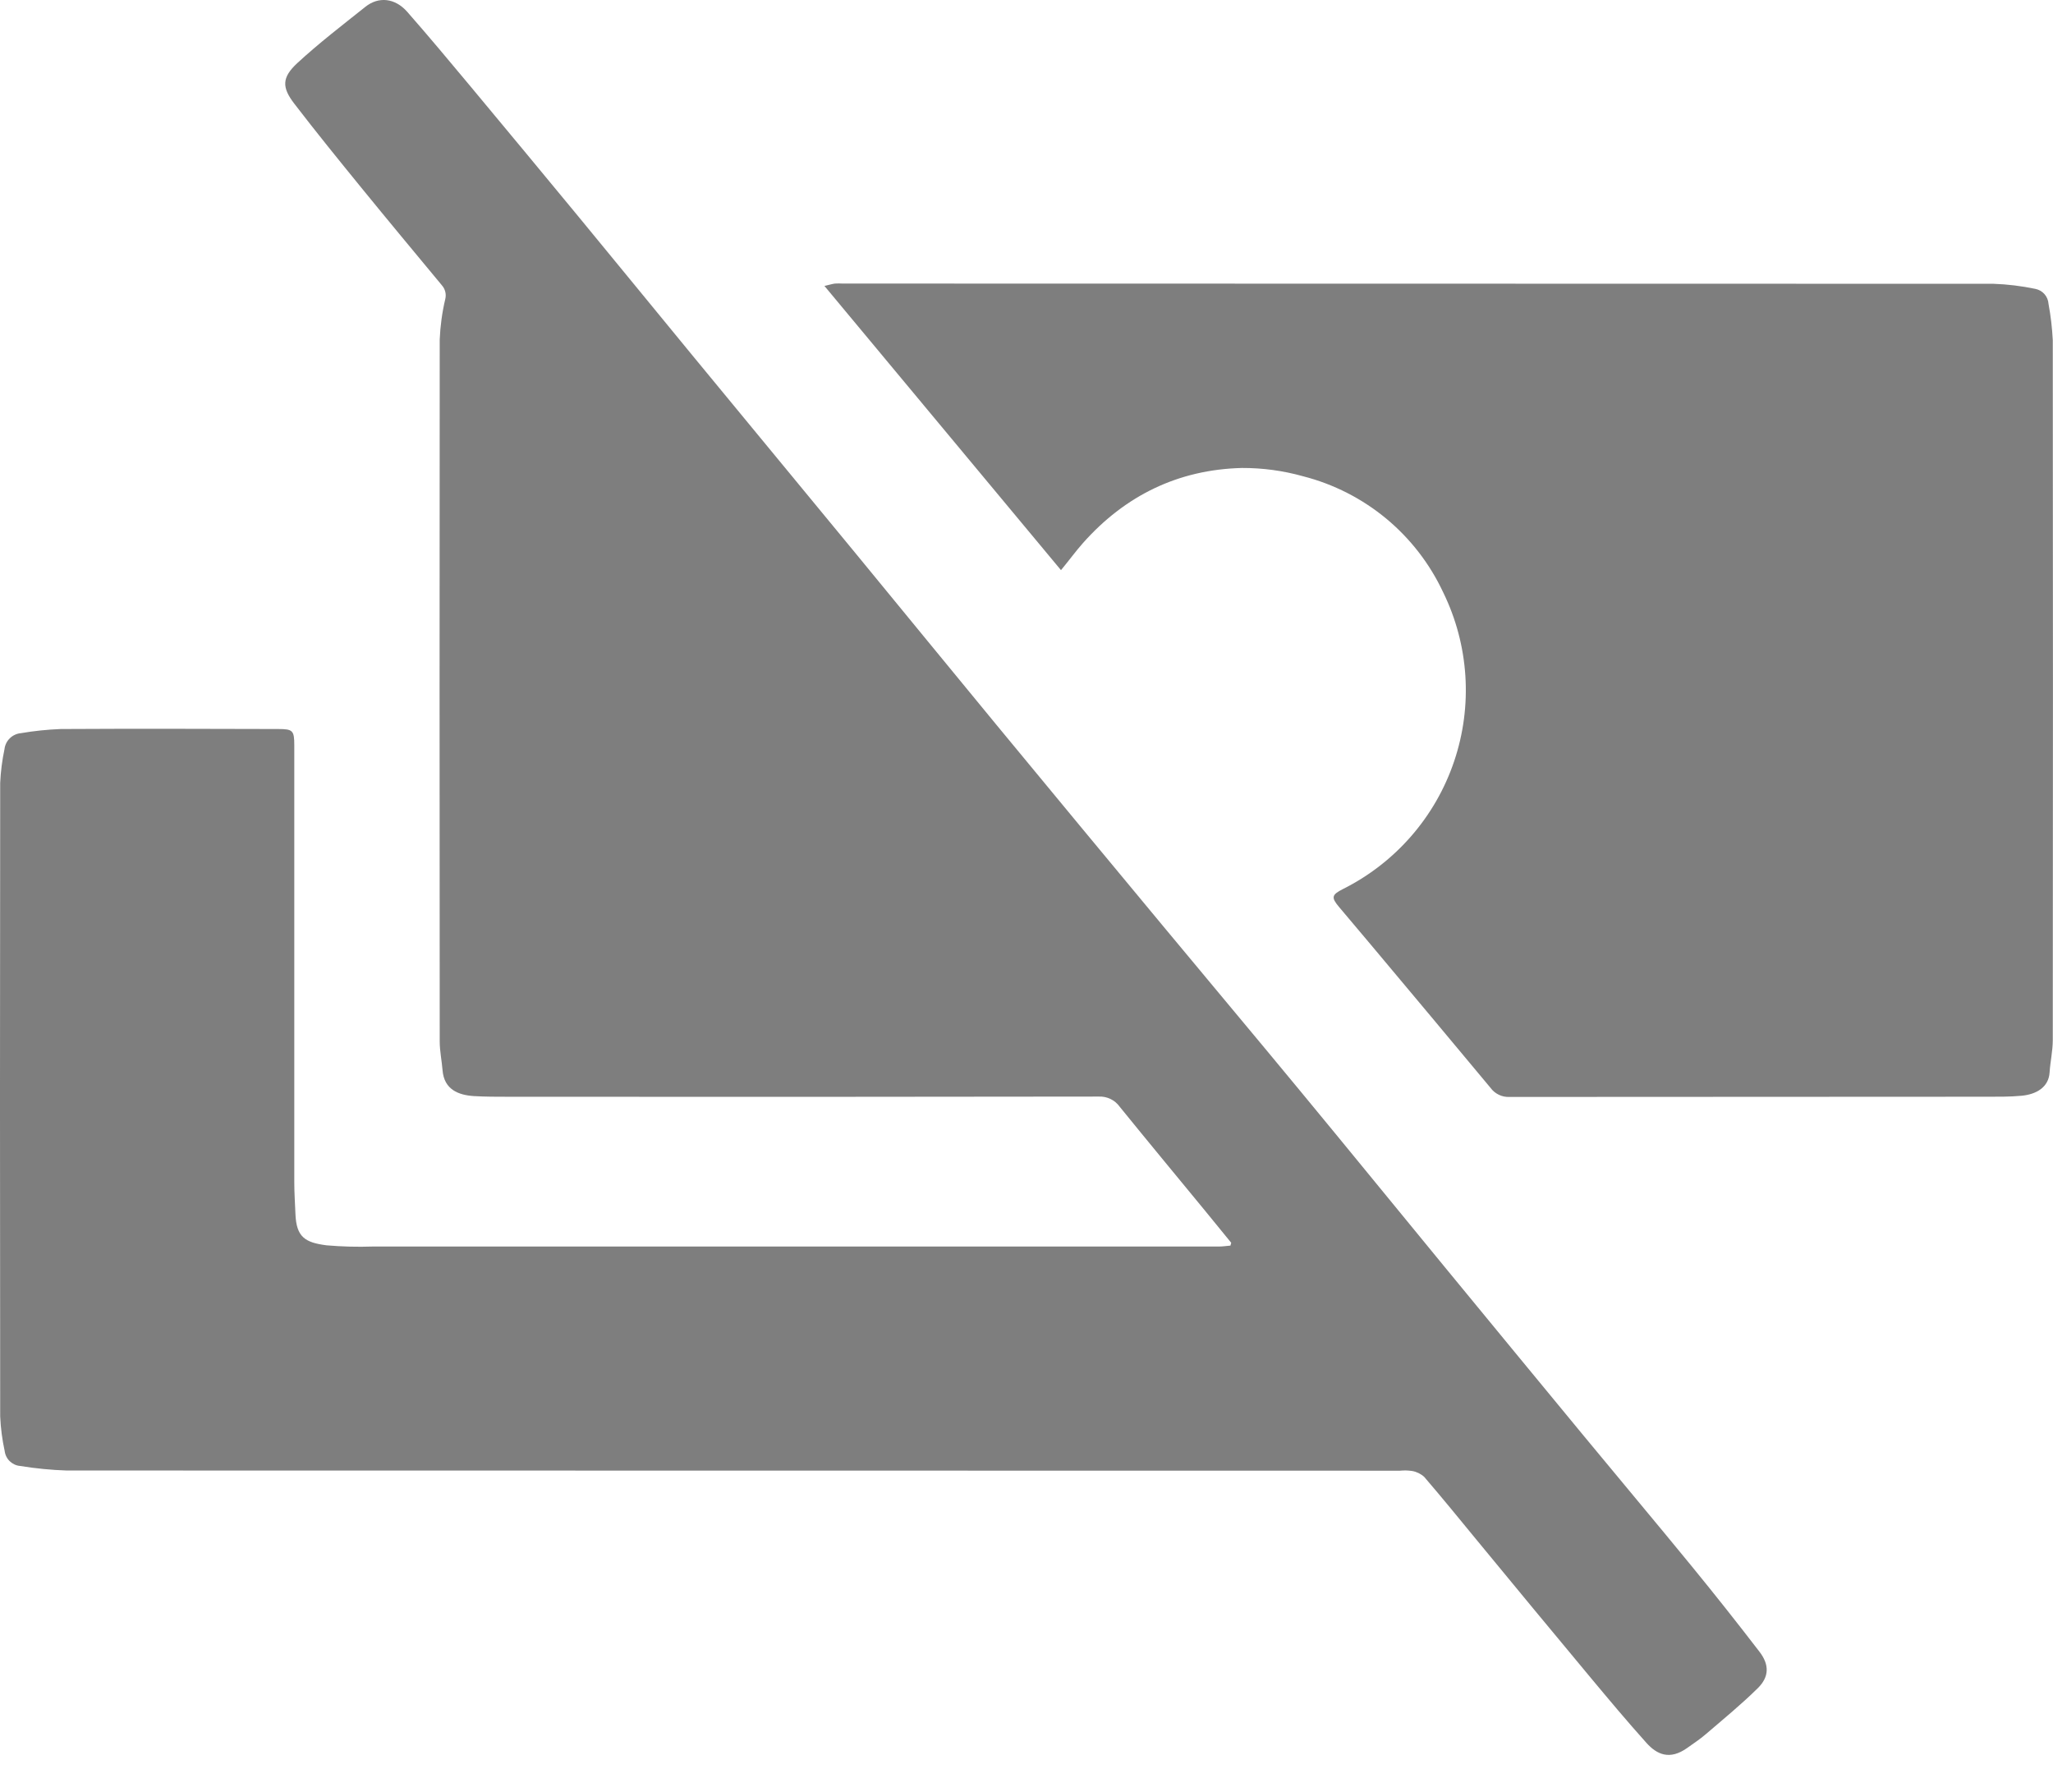 <svg width="55" height="48" viewBox="0 0 55 48" fill="none" xmlns="http://www.w3.org/2000/svg">
<g clip-path="url(#clip0_178_1230)">
<path d="M32.984 33.291C32.751 33.004 32.517 32.717 32.282 32.431C31.519 31.503 30.752 30.578 29.995 29.645C29.932 29.557 29.848 29.486 29.75 29.439C29.652 29.392 29.544 29.37 29.436 29.375C24.161 29.383 18.886 29.385 13.61 29.38C13.306 29.38 13 29.38 12.695 29.362C12.292 29.336 11.897 29.194 11.856 28.669C11.835 28.412 11.78 28.155 11.78 27.898C11.775 21.631 11.775 15.364 11.78 9.098C11.795 8.733 11.844 8.371 11.928 8.015C11.945 7.95 11.945 7.882 11.929 7.816C11.913 7.751 11.881 7.69 11.836 7.64C11.118 6.774 10.398 5.91 9.687 5.037C9.077 4.288 8.468 3.538 7.881 2.773C7.548 2.339 7.55 2.075 7.964 1.691C8.543 1.156 9.173 0.674 9.788 0.183C10.141 -0.099 10.581 -0.057 10.911 0.318C11.488 0.975 12.048 1.647 12.608 2.318C13.577 3.481 14.543 4.646 15.506 5.813C16.522 7.046 17.532 8.283 18.547 9.517C20.011 11.295 21.477 13.073 22.945 14.851C24.196 16.371 25.441 17.898 26.695 19.417C28.2 21.241 29.709 23.063 31.221 24.882C32.426 26.334 33.639 27.778 34.84 29.233C36.134 30.798 37.415 32.373 38.703 33.939C39.944 35.449 41.186 36.958 42.431 38.466C43.394 39.633 44.368 40.791 45.327 41.963C45.943 42.716 46.547 43.479 47.139 44.25C47.404 44.596 47.398 44.92 47.093 45.221C46.651 45.658 46.167 46.053 45.694 46.459C45.539 46.593 45.366 46.705 45.199 46.825C44.731 47.157 44.388 47.001 44.107 46.687C43.594 46.115 43.1 45.526 42.608 44.935C41.582 43.703 40.559 42.467 39.54 41.228C39.083 40.671 38.625 40.11 38.154 39.562C38.062 39.479 37.948 39.424 37.826 39.404C37.72 39.389 37.613 39.386 37.506 39.397C25.599 39.397 13.692 39.395 1.784 39.392C1.366 39.378 0.95 39.337 0.538 39.27C0.434 39.261 0.336 39.215 0.26 39.142C0.185 39.069 0.138 38.973 0.125 38.868C0.059 38.564 0.019 38.255 0.005 37.944C-0.002 32.285 -0.002 26.629 0.005 20.973C0.019 20.67 0.057 20.368 0.12 20.07C0.132 19.959 0.183 19.855 0.263 19.777C0.343 19.699 0.448 19.65 0.56 19.64C0.912 19.58 1.268 19.543 1.625 19.529C3.569 19.518 5.513 19.523 7.456 19.529C7.844 19.529 7.884 19.569 7.884 19.964C7.884 23.867 7.884 27.771 7.884 31.674C7.884 31.956 7.904 32.238 7.915 32.52C7.939 33.142 8.175 33.286 8.752 33.36C9.162 33.395 9.574 33.406 9.985 33.392H32.658C32.76 33.392 32.862 33.375 32.964 33.367L32.984 33.291Z" fill="#7E7E7E"/>
<path d="M22.087 7.66C22.229 7.627 22.298 7.605 22.369 7.596C22.437 7.592 22.506 7.592 22.574 7.596C32.851 7.596 43.127 7.598 53.403 7.602C53.781 7.615 54.156 7.661 54.526 7.738C54.621 7.757 54.708 7.806 54.772 7.879C54.836 7.952 54.874 8.044 54.88 8.141C54.94 8.462 54.977 8.786 54.994 9.112C55 15.365 55 21.616 54.994 27.866C54.994 28.153 54.927 28.438 54.909 28.726C54.885 29.128 54.551 29.316 54.157 29.353C53.839 29.383 53.517 29.379 53.198 29.379C48.944 29.379 44.69 29.381 40.436 29.385C40.338 29.389 40.241 29.369 40.153 29.326C40.066 29.284 39.989 29.221 39.932 29.142C38.861 27.856 37.788 26.573 36.712 25.291C36.433 24.959 36.154 24.627 35.874 24.297C35.654 24.037 35.679 23.968 35.979 23.815C37.383 23.112 38.454 21.883 38.956 20.395C39.459 18.907 39.354 17.281 38.664 15.87C38.307 15.106 37.786 14.431 37.138 13.893C36.489 13.356 35.729 12.968 34.913 12.759C34.379 12.609 33.827 12.534 33.272 12.536C31.566 12.578 30.142 13.274 29.011 14.549C28.817 14.768 28.645 15.006 28.424 15.273L22.087 7.66Z" fill="#7E7E7E"/>
</g>
<defs>
<clipPath id="clip0_178_1230">
<rect width="55" height="47.013" fill="white"/>
</clipPath>
</defs>
</svg>
